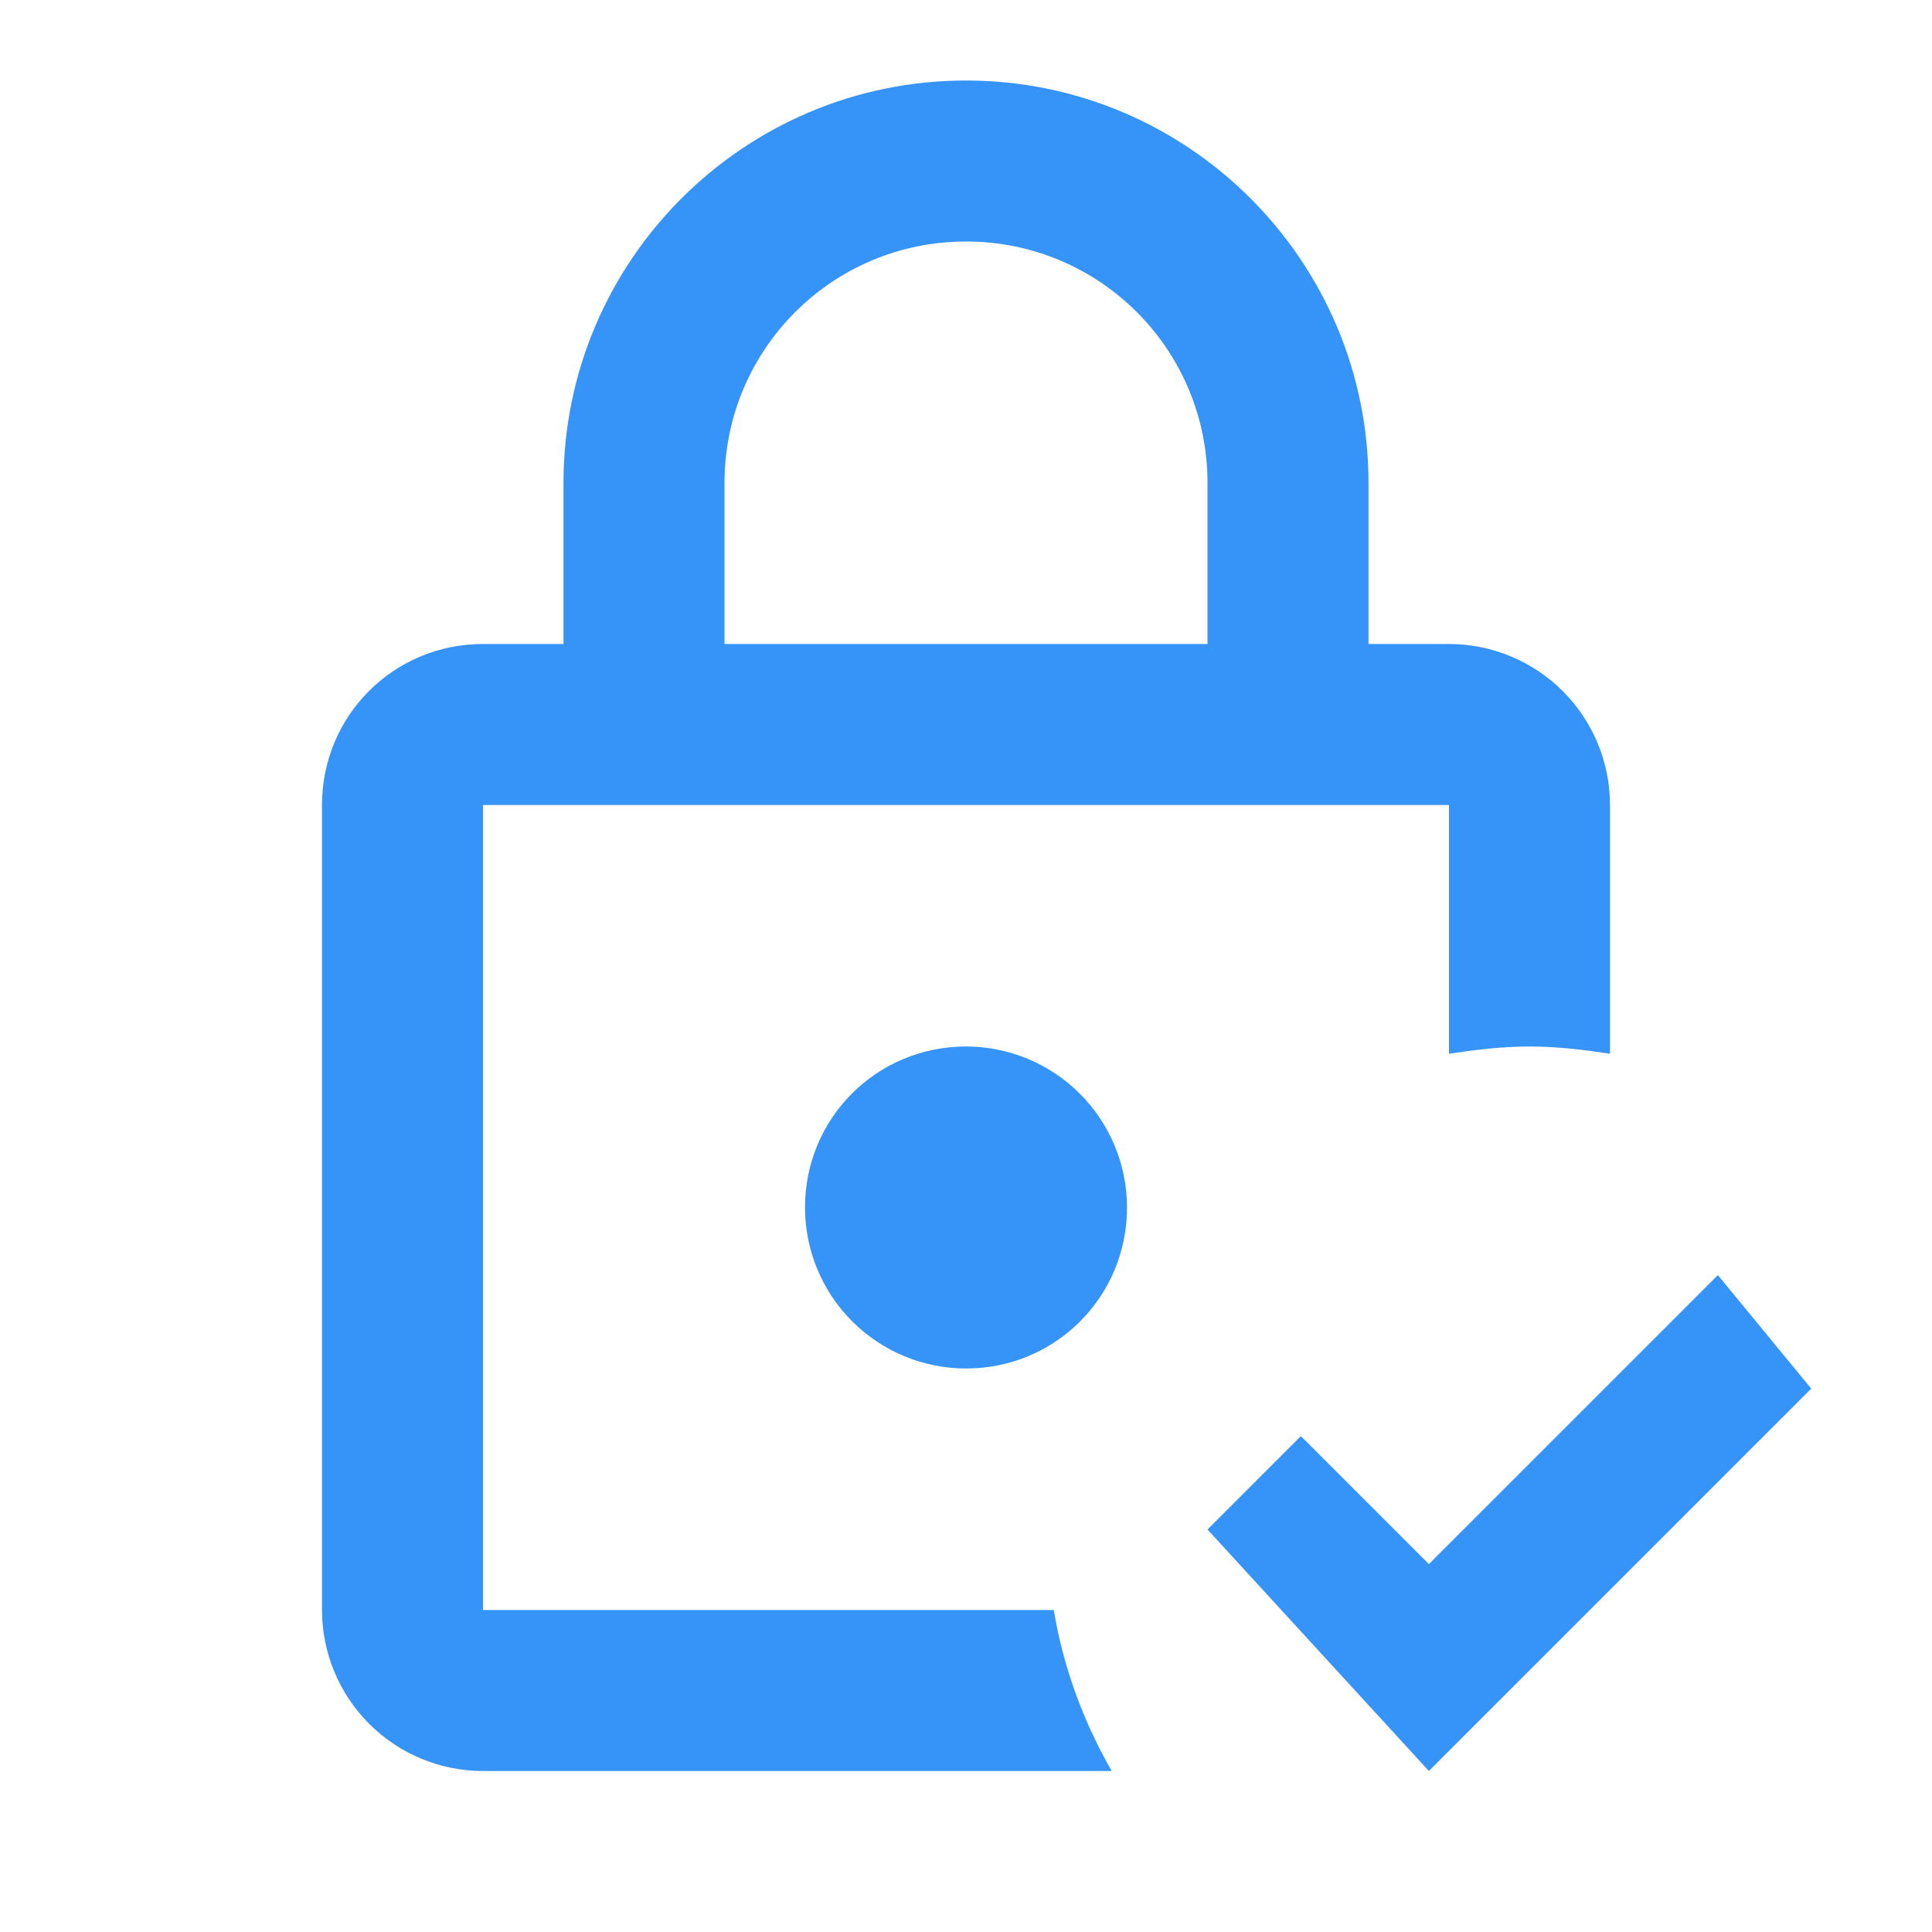<svg width="24" height="24" viewBox="0 0 24 24" fill="none" xmlns="http://www.w3.org/2000/svg">
<path d="M14 15C14 16.11 13.11 17 12 17C11.47 17 10.961 16.789 10.586 16.414C10.211 16.039 10 15.53 10 15C10 13.89 10.89 13 12 13C12.53 13 13.039 13.211 13.414 13.586C13.789 13.961 14 14.47 14 15ZM13.09 20C13.21 20.72 13.46 21.39 13.81 22H6C5.47 22 4.961 21.789 4.586 21.414C4.211 21.039 4 20.53 4 20V10C4 8.89 4.89 8 6 8H7V6C7 3.24 9.24 1 12 1C14.76 1 17 3.24 17 6V8H18C18.53 8 19.039 8.211 19.414 8.586C19.789 8.961 20 9.47 20 10V13.09C19.67 13.04 19.34 13 19 13C18.66 13 18.33 13.04 18 13.09V10H6V20H13.09ZM9 8H15V6C15 4.34 13.66 3 12 3C10.34 3 9 4.34 9 6V8ZM21.34 15.84L17.75 19.43L16.16 17.84L15 19L17.75 22L22.5 17.25L21.34 15.84Z" fill="#3694F9"/>
</svg>

